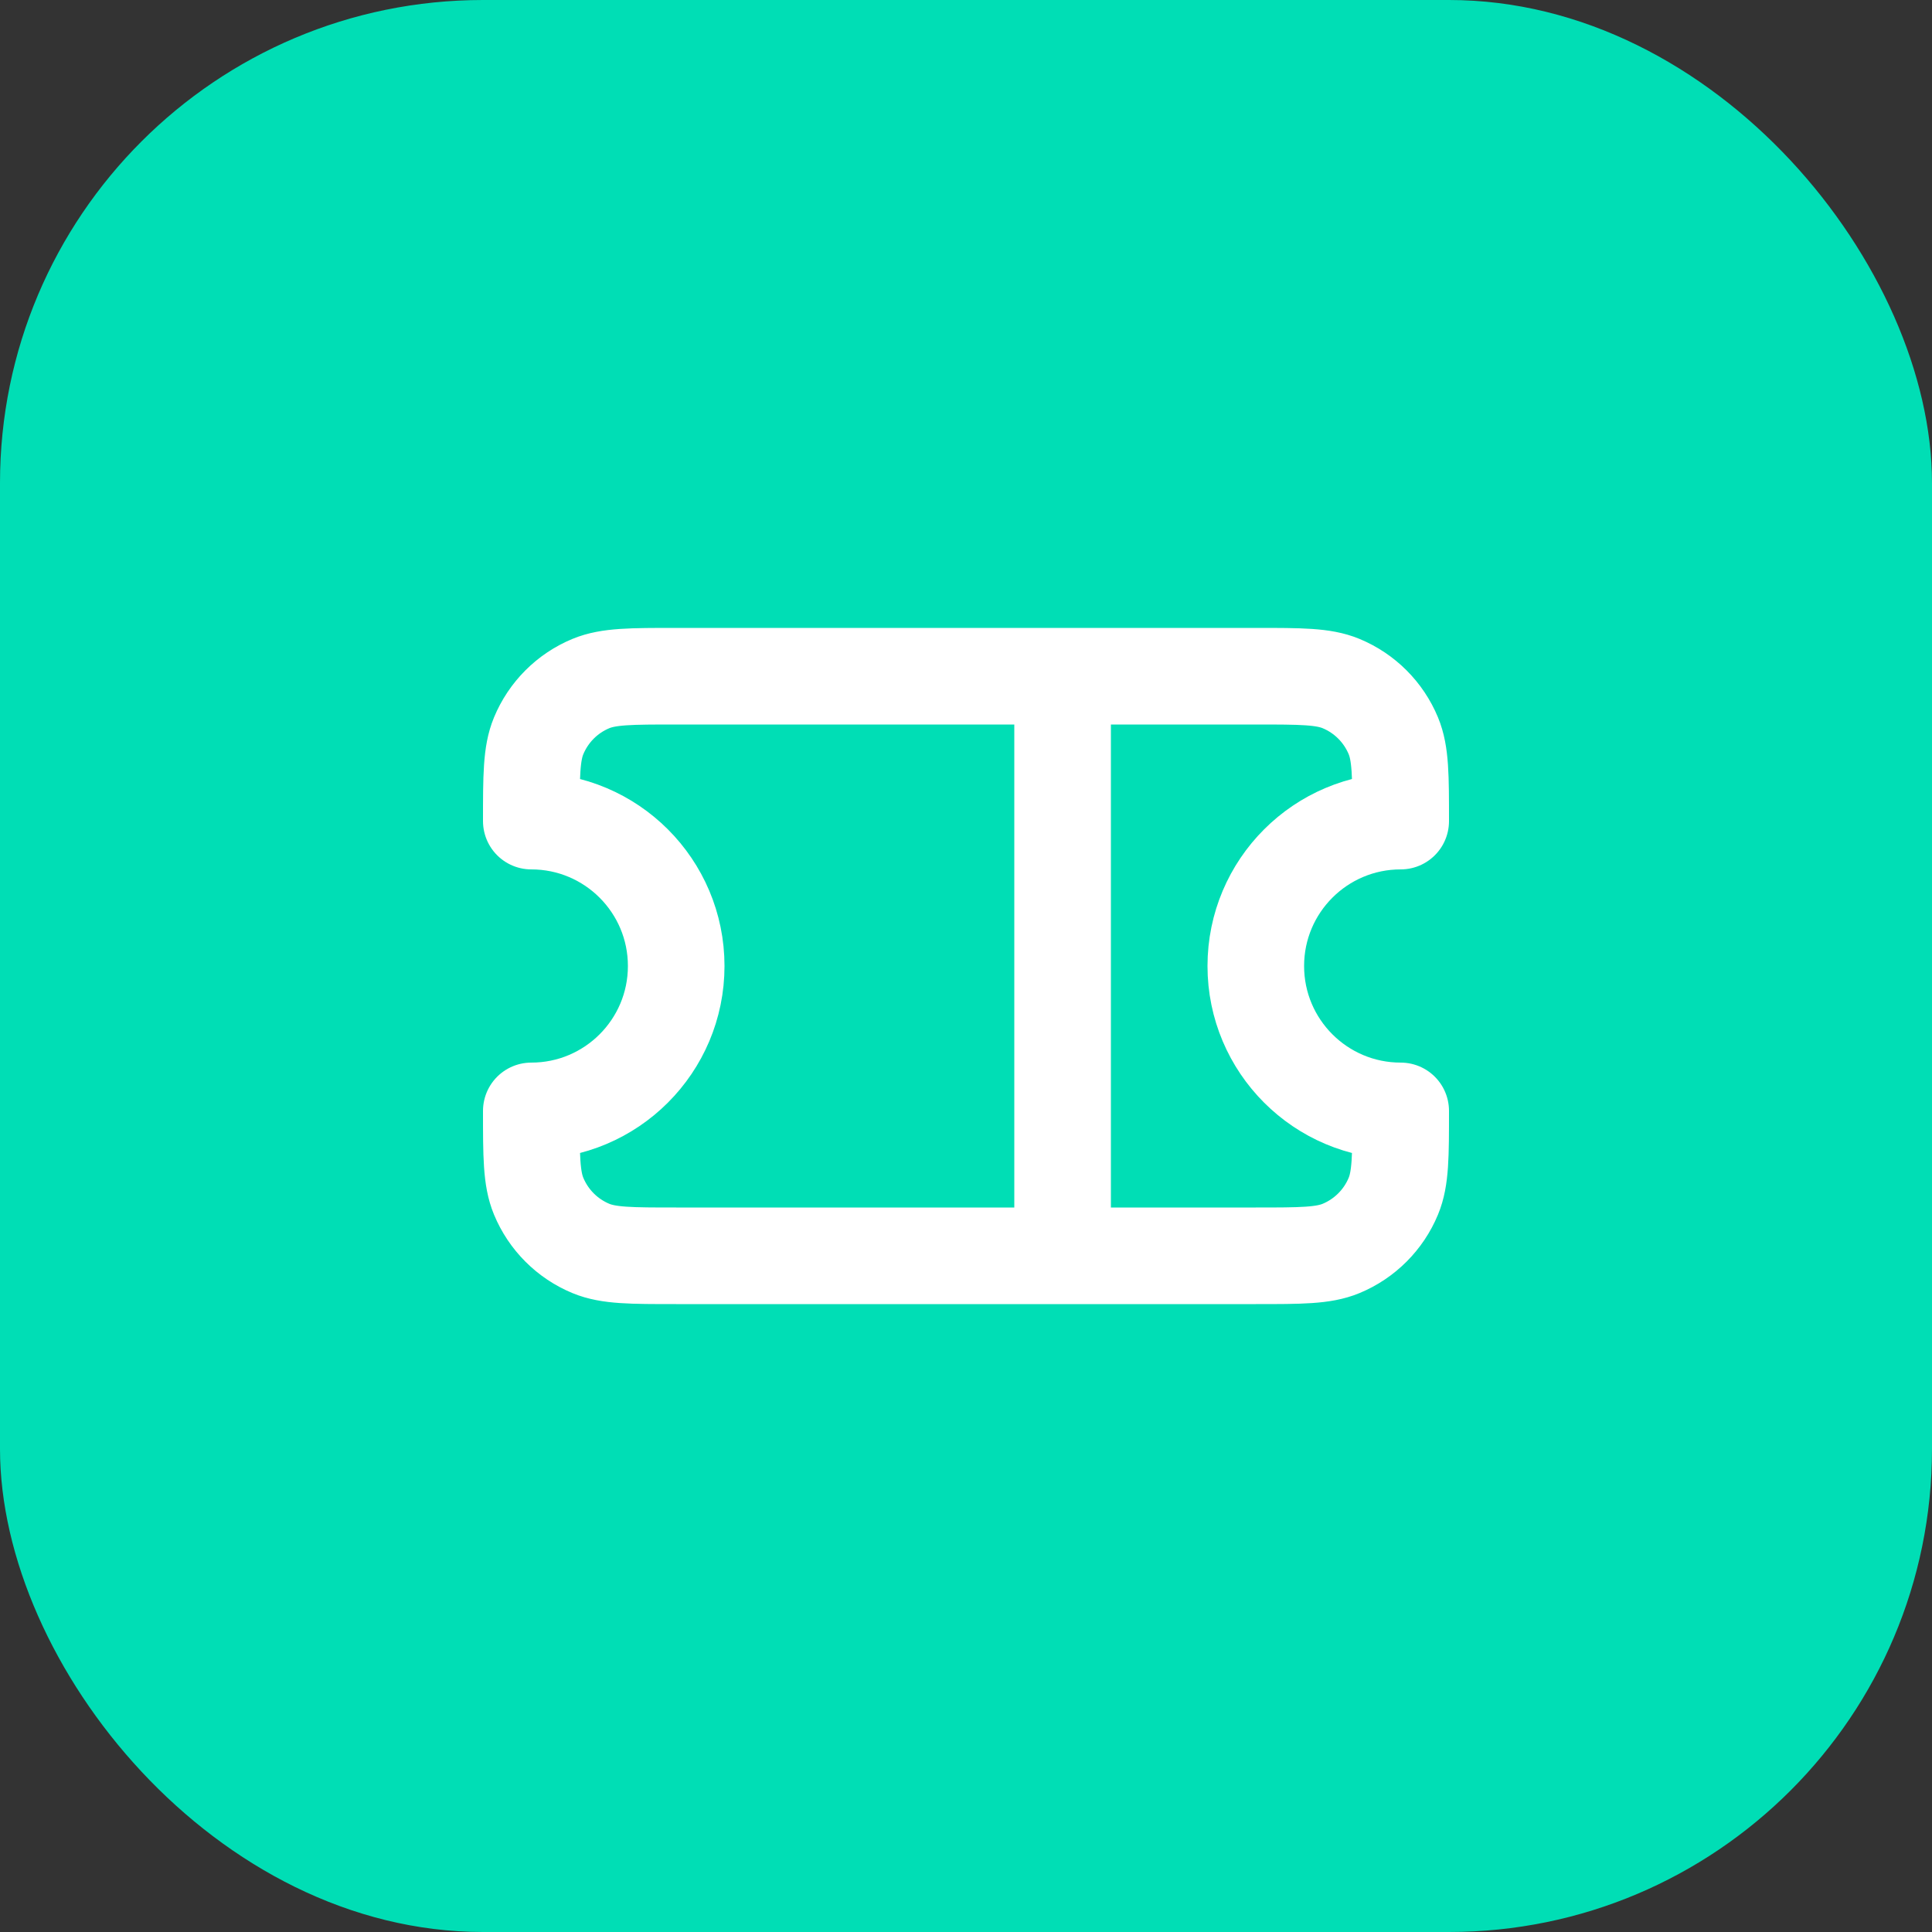 <svg xmlns="http://www.w3.org/2000/svg" fill="none" viewBox="0 0 40 40" height="40" width="40">
<rect x="0" y="0" width="40" height="40" fill="#333333" stroke="none"/>
<rect fill="#00DEB5" rx="10" height="40" width="40"></rect>
<path stroke-linejoin="round" stroke-linecap="round" stroke-width="2" stroke="white" d="M22 14H14C13.068 14 12.602 14 12.234 14.152C11.744 14.355 11.355 14.745 11.152 15.235C11 15.602 11 16.068 11 17C12.657 17 14 18.343 14 20C14 21.657 12.657 23 11 23C11 23.932 11 24.398 11.152 24.765C11.355 25.255 11.744 25.645 12.234 25.848C12.602 26 13.068 26 14 26H22M22 14H26C26.932 14 27.398 14 27.765 14.152C28.255 14.355 28.645 14.745 28.848 15.235C29 15.602 29 16.068 29 17C27.343 17 26 18.343 26 20C26 21.657 27.343 23 29 23C29 23.932 29 24.398 28.848 24.765C28.645 25.255 28.255 25.645 27.765 25.848C27.398 26 26.932 26 26 26H22M22 14V26"></path>
</svg>
